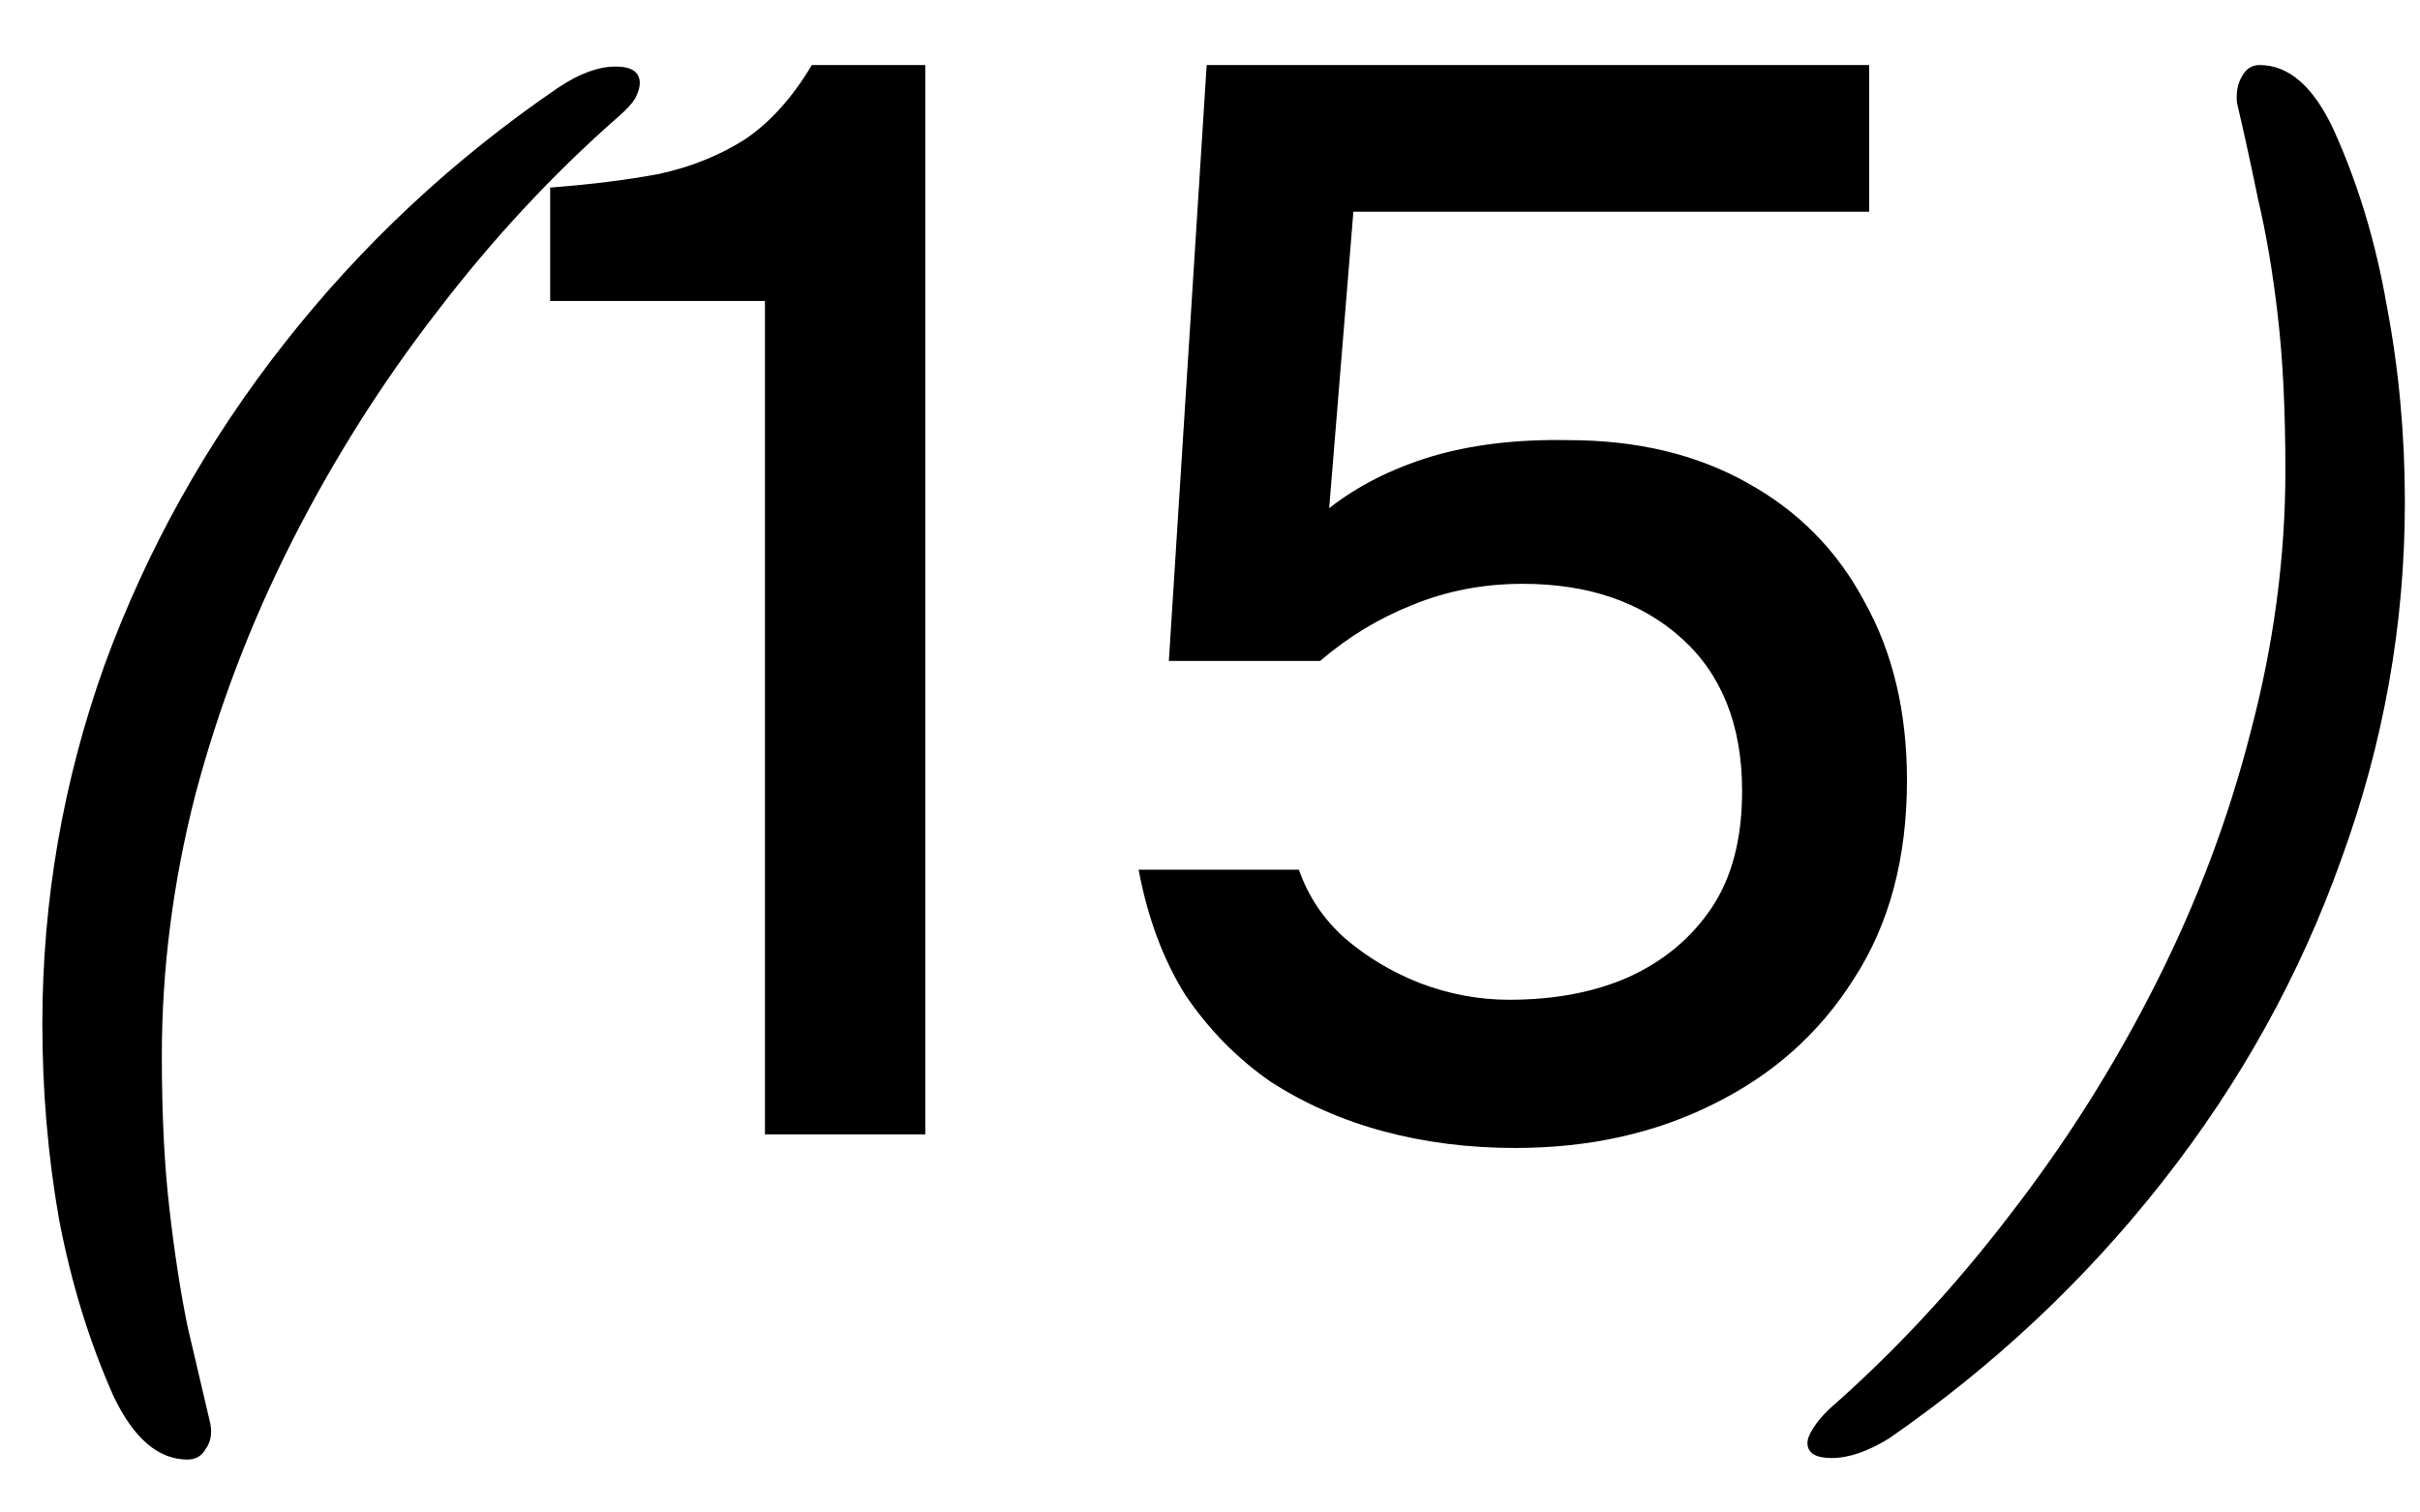 <?xml version="1.0" encoding="UTF-8"?> <svg xmlns="http://www.w3.org/2000/svg" width="32" height="20" viewBox="0 0 32 20" fill="none"><path d="M2.48 19.3C2.093 19.3 1.767 19.02 1.5 18.46C1.18 17.74 0.94 16.96 0.78 16.12C0.633 15.28 0.56 14.42 0.56 13.54C0.56 11.913 0.833 10.333 1.38 8.8C1.94 7.267 2.733 5.847 3.76 4.54C4.787 3.233 5.993 2.107 7.38 1.16C7.66 0.973 7.913 0.88 8.14 0.88C8.353 0.88 8.46 0.953 8.46 1.1C8.46 1.153 8.44 1.22 8.4 1.3C8.36 1.367 8.287 1.447 8.18 1.54C7.313 2.3 6.513 3.16 5.78 4.12C5.047 5.067 4.407 6.08 3.86 7.16C3.313 8.24 2.887 9.36 2.58 10.52C2.287 11.667 2.14 12.813 2.14 13.96C2.14 14.733 2.173 15.407 2.24 15.98C2.307 16.567 2.387 17.087 2.48 17.54C2.587 17.993 2.687 18.42 2.78 18.82C2.807 18.953 2.787 19.067 2.72 19.16C2.667 19.253 2.587 19.3 2.48 19.3ZM10.115 15V3.98H7.275V2.48C7.808 2.44 8.288 2.38 8.715 2.3C9.141 2.207 9.521 2.053 9.855 1.84C10.188 1.613 10.481 1.287 10.735 0.86H12.235V15H10.115ZM20.036 15.18C19.423 15.18 18.843 15.107 18.296 14.96C17.749 14.813 17.249 14.593 16.796 14.3C16.356 13.993 15.983 13.613 15.676 13.16C15.383 12.693 15.176 12.14 15.056 11.5H17.176C17.296 11.847 17.496 12.147 17.776 12.4C18.069 12.653 18.403 12.853 18.776 13C19.163 13.147 19.556 13.22 19.956 13.22C20.556 13.22 21.083 13.12 21.536 12.92C22.003 12.707 22.369 12.4 22.636 12C22.903 11.6 23.036 11.087 23.036 10.46C23.036 9.593 22.769 8.92 22.236 8.44C21.703 7.96 21.003 7.72 20.136 7.72C19.616 7.72 19.129 7.813 18.676 8C18.236 8.173 17.829 8.42 17.456 8.74H15.456L15.956 0.86H24.716V2.8H17.896L17.576 6.72C17.949 6.427 18.396 6.2 18.916 6.04C19.449 5.88 20.056 5.807 20.736 5.82C21.643 5.82 22.429 6.007 23.096 6.38C23.776 6.753 24.296 7.28 24.656 7.96C25.029 8.627 25.216 9.413 25.216 10.32C25.216 11.347 24.983 12.22 24.516 12.94C24.063 13.66 23.443 14.213 22.656 14.6C21.883 14.987 21.009 15.18 20.036 15.18ZM29.88 0.86C30.267 0.86 30.594 1.147 30.86 1.72C31.18 2.427 31.414 3.2 31.56 4.04C31.72 4.88 31.8 5.747 31.8 6.64C31.8 8.253 31.52 9.827 30.96 11.36C30.414 12.893 29.627 14.313 28.6 15.62C27.574 16.927 26.367 18.06 24.98 19.02C24.7 19.193 24.447 19.28 24.22 19.28C24.007 19.28 23.9 19.213 23.9 19.08C23.9 19.027 23.927 18.96 23.98 18.88C24.02 18.813 24.087 18.733 24.18 18.64C25.047 17.88 25.847 17.02 26.58 16.06C27.314 15.113 27.954 14.1 28.5 13.02C29.047 11.94 29.467 10.827 29.76 9.68C30.067 8.52 30.22 7.367 30.22 6.22C30.22 5.433 30.187 4.753 30.12 4.18C30.054 3.607 29.967 3.093 29.86 2.64C29.767 2.187 29.674 1.76 29.58 1.36C29.567 1.227 29.587 1.113 29.64 1.02C29.694 0.913 29.774 0.86 29.88 0.86Z" fill="black"></path></svg> 